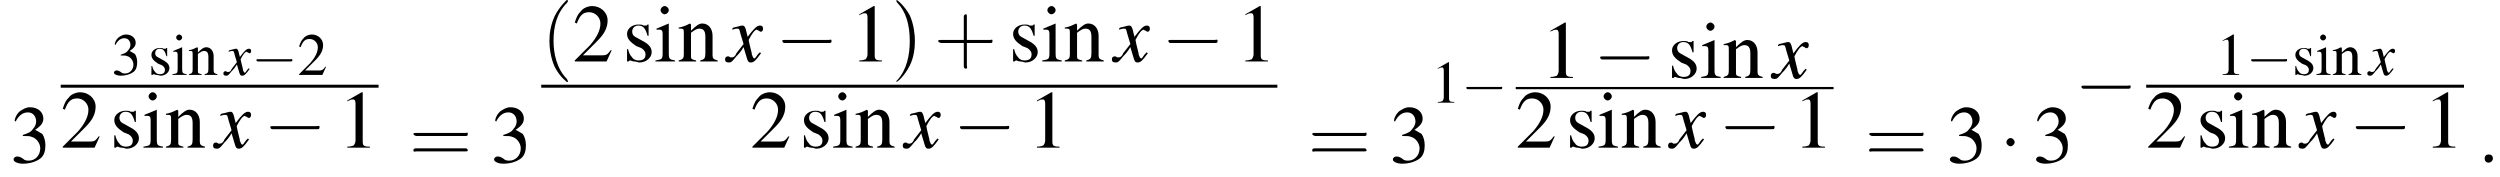 <?xml version='1.0' encoding='UTF-8'?>
<!---1.8-->
<svg height='23.6pt' version='1.1' viewBox='69.9 80.7 333.5 23.6' width='333.5pt' xmlns='http://www.w3.org/2000/svg' xmlns:xlink='http://www.w3.org/1999/xlink'>
<defs>
<path d='M5.2 -1.8C5.4 -1.8 5.5 -1.8 5.5 -2S5.4 -2.1 5.2 -2.1H0.9C0.8 -2.1 0.7 -2.1 0.7 -2S0.8 -1.8 0.9 -1.8H5.2Z' id='g1-0'/>
<path d='M1.5 -2C1.5 -2.2 1.3 -2.4 1.1 -2.4S0.7 -2.2 0.7 -2S0.9 -1.6 1.1 -1.6S1.5 -1.8 1.5 -2Z' id='g1-1'/>
<path d='M2.3 -5.4L0.9 -4.6V-4.5C1 -4.6 1.1 -4.6 1.1 -4.6C1.2 -4.7 1.4 -4.7 1.5 -4.7C1.6 -4.7 1.7 -4.6 1.7 -4.3V-0.7C1.7 -0.5 1.6 -0.3 1.5 -0.2C1.4 -0.2 1.3 -0.1 0.9 -0.1V0H3.1V-0.1C2.5 -0.1 2.4 -0.2 2.4 -0.6V-5.4L2.3 -5.4Z' id='g3-49'/>
<path d='M3.8 -1.1L3.7 -1.1C3.4 -0.7 3.3 -0.6 2.9 -0.6H1L2.4 -2C3.1 -2.7 3.4 -3.3 3.4 -4C3.4 -4.8 2.7 -5.4 1.9 -5.4C1.5 -5.4 1 -5.2 0.8 -4.9C0.5 -4.6 0.4 -4.4 0.2 -3.8L0.4 -3.7C0.7 -4.5 1 -4.8 1.6 -4.8C2.2 -4.8 2.7 -4.3 2.7 -3.7C2.7 -3 2.3 -2.3 1.7 -1.6L0.2 -0.1V0H3.3L3.8 -1.1Z' id='g3-50'/>
<path d='M1.2 -2.6C1.7 -2.6 1.9 -2.6 2.1 -2.5C2.5 -2.4 2.9 -1.9 2.9 -1.4C2.9 -0.7 2.4 -0.2 1.8 -0.2C1.6 -0.2 1.4 -0.2 1.2 -0.4C0.9 -0.6 0.8 -0.6 0.6 -0.6C0.5 -0.6 0.3 -0.5 0.3 -0.3C0.3 -0.1 0.7 0.1 1.2 0.1C1.9 0.1 2.5 -0.1 2.9 -0.4S3.4 -1.2 3.4 -1.7C3.4 -2.1 3.3 -2.5 3.1 -2.8C2.9 -2.9 2.8 -3 2.4 -3.2C3 -3.6 3.2 -3.9 3.2 -4.3C3.2 -4.9 2.7 -5.4 1.9 -5.4C1.5 -5.4 1.2 -5.2 0.9 -5C0.7 -4.8 0.5 -4.6 0.4 -4.1L0.5 -4C0.8 -4.6 1.2 -4.9 1.7 -4.9C2.2 -4.9 2.5 -4.5 2.5 -4C2.5 -3.8 2.4 -3.5 2.2 -3.3C2 -3 1.8 -2.9 1.2 -2.7V-2.6Z' id='g3-51'/>
<path d='M1.4 -3.7L0.2 -3.2V-3.1L0.2 -3.1C0.3 -3.1 0.4 -3.1 0.5 -3.1C0.7 -3.1 0.8 -3 0.8 -2.7V-0.8C0.8 -0.2 0.7 -0.2 0.1 -0.1V0H2V-0.1C1.5 -0.2 1.4 -0.2 1.4 -0.8V-3.6L1.4 -3.7ZM1 -5.4C0.8 -5.4 0.6 -5.2 0.6 -5S0.8 -4.6 1 -4.6C1.2 -4.6 1.4 -4.8 1.4 -5C1.4 -5.2 1.2 -5.4 1 -5.4Z' id='g3-105'/>
<path d='M0.1 -3.2C0.2 -3.2 0.3 -3.2 0.3 -3.2C0.6 -3.2 0.6 -3.1 0.6 -2.7V-0.7C0.6 -0.3 0.5 -0.2 0.1 -0.1V0H1.8V-0.1C1.4 -0.2 1.3 -0.2 1.3 -0.5V-2.8C1.7 -3.1 1.9 -3.2 2.1 -3.2C2.5 -3.2 2.7 -3 2.7 -2.4V-0.8C2.7 -0.3 2.6 -0.2 2.2 -0.1V0H3.9V-0.1C3.5 -0.2 3.4 -0.3 3.4 -0.6V-2.5C3.4 -3.2 3 -3.7 2.4 -3.7C2.1 -3.7 1.8 -3.5 1.3 -3V-3.6L1.2 -3.7C0.8 -3.5 0.6 -3.4 0.1 -3.3V-3.2Z' id='g3-110'/>
<path d='M2.5 -2.5L2.5 -3.6H2.4L2.4 -3.6C2.3 -3.5 2.3 -3.5 2.3 -3.5C2.2 -3.5 2.1 -3.5 2 -3.5C1.9 -3.6 1.7 -3.6 1.5 -3.6C0.9 -3.6 0.4 -3.2 0.4 -2.7C0.4 -2.2 0.7 -1.9 1.3 -1.5L1.8 -1.3C2.1 -1.1 2.2 -0.9 2.2 -0.7C2.2 -0.3 2 -0.1 1.5 -0.1C1.3 -0.1 1 -0.2 0.9 -0.4C0.7 -0.6 0.6 -0.8 0.5 -1.2H0.4V0H0.5C0.6 0 0.6 -0.1 0.7 -0.1C0.8 -0.1 0.9 0 1.1 0C1.3 0 1.5 0.1 1.6 0.1C2.3 0.1 2.8 -0.4 2.8 -0.9C2.8 -1.3 2.6 -1.6 2.1 -1.9L1.2 -2.4C1 -2.5 0.9 -2.7 0.9 -2.9C0.9 -3.2 1.1 -3.5 1.5 -3.5C2 -3.5 2.2 -3.2 2.4 -2.5H2.5Z' id='g3-115'/>
<use id='g16-58' transform='scale(1.369)' xlink:href='#g12-58'/>
<use id='g17-120' transform='scale(1.369)' xlink:href='#g13-120'/>
<use id='g20-49' xlink:href='#g3-49'/>
<use id='g20-50' xlink:href='#g3-50'/>
<use id='g20-51' xlink:href='#g3-51'/>
<use id='g20-105' xlink:href='#g3-105'/>
<use id='g20-110' xlink:href='#g3-110'/>
<use id='g20-115' xlink:href='#g3-115'/>
<path d='M1.5 -0.4C1.5 -0.7 1.3 -0.8 1.1 -0.8S0.7 -0.7 0.7 -0.4S0.9 0 1.1 0S1.5 -0.2 1.5 -0.4Z' id='g12-58'/>
<use id='g6-0' transform='scale(1.369)' xlink:href='#g1-0'/>
<use id='g6-1' transform='scale(1.369)' xlink:href='#g1-1'/>
<path d='M3.2 -0.9C3.1 -0.8 3.1 -0.8 3 -0.7C2.8 -0.4 2.7 -0.3 2.7 -0.3C2.5 -0.3 2.5 -0.5 2.4 -0.7C2.4 -0.7 2.4 -0.8 2.4 -0.8C2.2 -1.6 2.1 -2 2.1 -2.1C2.4 -2.7 2.7 -3.1 2.9 -3.1C2.9 -3.1 3 -3 3.1 -3C3.2 -2.9 3.2 -2.9 3.3 -2.9C3.4 -2.9 3.5 -3 3.5 -3.2S3.4 -3.5 3.2 -3.5C2.9 -3.5 2.6 -3.2 2 -2.4L1.9 -2.8C1.8 -3.3 1.7 -3.5 1.5 -3.5C1.3 -3.5 1.1 -3.4 0.6 -3.3L0.5 -3.2L0.5 -3.1C0.8 -3.2 0.9 -3.2 1 -3.2C1.2 -3.2 1.2 -3.1 1.3 -2.7L1.6 -1.7L0.9 -0.8C0.8 -0.5 0.6 -0.4 0.5 -0.4C0.5 -0.4 0.4 -0.4 0.3 -0.4C0.2 -0.5 0.1 -0.5 0.1 -0.5C-0.1 -0.5 -0.2 -0.4 -0.2 -0.2C-0.2 0 -0.1 0.1 0.2 0.1C0.4 0.1 0.5 0 0.9 -0.5C1.1 -0.7 1.3 -0.9 1.6 -1.4L1.9 -0.4C2 0 2.1 0.1 2.3 0.1C2.6 0.1 2.8 -0.1 3.3 -0.8L3.2 -0.9Z' id='g13-120'/>
<path d='M2.6 1.9C2.6 1.9 2.6 1.9 2.5 1.7C1.5 0.7 1.2 -0.8 1.2 -2C1.2 -3.4 1.5 -4.7 2.5 -5.7C2.6 -5.8 2.6 -5.9 2.6 -5.9C2.6 -5.9 2.6 -6 2.5 -6C2.5 -6 1.8 -5.4 1.3 -4.4C0.9 -3.5 0.8 -2.7 0.8 -2C0.8 -1.4 0.9 -0.4 1.3 0.5C1.8 1.5 2.5 2 2.5 2C2.6 2 2.6 2 2.6 1.9Z' id='g21-40'/>
<path d='M2.3 -2C2.3 -2.6 2.2 -3.6 1.8 -4.5C1.3 -5.4 0.6 -6 0.5 -6C0.5 -6 0.5 -5.9 0.5 -5.9C0.5 -5.9 0.5 -5.8 0.6 -5.7C1.4 -4.9 1.8 -3.6 1.8 -2C1.8 -0.6 1.5 0.8 0.6 1.8C0.5 1.9 0.5 1.9 0.5 1.9C0.5 2 0.5 2 0.5 2C0.6 2 1.3 1.4 1.8 0.4C2.2 -0.4 2.3 -1.3 2.3 -2Z' id='g21-41'/>
<path d='M3.2 -1.8H5.5C5.6 -1.8 5.7 -1.8 5.7 -2S5.6 -2.1 5.5 -2.1H3.2V-4.4C3.2 -4.5 3.2 -4.6 3.1 -4.6S2.9 -4.5 2.9 -4.4V-2.1H0.7C0.6 -2.1 0.4 -2.1 0.4 -2S0.6 -1.8 0.7 -1.8H2.9V0.4C2.9 0.5 2.9 0.7 3.1 0.7S3.2 0.5 3.2 0.4V-1.8Z' id='g21-43'/>
<path d='M5.5 -2.6C5.6 -2.6 5.7 -2.6 5.7 -2.8S5.6 -2.9 5.5 -2.9H0.7C0.6 -2.9 0.4 -2.9 0.4 -2.8S0.6 -2.6 0.7 -2.6H5.5ZM5.5 -1.1C5.6 -1.1 5.7 -1.1 5.7 -1.2S5.6 -1.4 5.5 -1.4H0.7C0.6 -1.4 0.4 -1.4 0.4 -1.2S0.6 -1.1 0.7 -1.1H5.5Z' id='g21-61'/>
<use id='g24-49' transform='scale(1.369)' xlink:href='#g3-49'/>
<use id='g24-50' transform='scale(1.369)' xlink:href='#g3-50'/>
<use id='g24-51' transform='scale(1.369)' xlink:href='#g3-51'/>
<use id='g24-105' transform='scale(1.369)' xlink:href='#g3-105'/>
<use id='g24-110' transform='scale(1.369)' xlink:href='#g3-110'/>
<use id='g24-115' transform='scale(1.369)' xlink:href='#g3-115'/>
<use id='g25-40' transform='scale(1.369)' xlink:href='#g21-40'/>
<use id='g25-41' transform='scale(1.369)' xlink:href='#g21-41'/>
<use id='g25-43' transform='scale(1.369)' xlink:href='#g21-43'/>
<use id='g25-61' transform='scale(1.369)' xlink:href='#g21-61'/>
</defs>
<g id='page1'>

<use x='71.3' xlink:href='#g24-51' y='102.4'/>
<use x='84.8' xlink:href='#g20-51' y='90.7'/>
<use x='89.7' xlink:href='#g20-115' y='90.7'/>
<use x='92.8' xlink:href='#g20-105' y='90.7'/>
<use x='95' xlink:href='#g20-110' y='90.7'/>
<use x='99.9' xlink:href='#g13-120' y='90.7'/>
<use x='103.4' xlink:href='#g1-0' y='90.7'/>
<use x='109.6' xlink:href='#g20-50' y='90.7'/>
<rect height='0.4' width='42.4' x='78' y='92'/>
<use x='78' xlink:href='#g24-50' y='100.4'/>
<use x='84.6' xlink:href='#g24-115' y='100.4'/>
<use x='88.9' xlink:href='#g24-105' y='100.4'/>
<use x='91.9' xlink:href='#g24-110' y='100.4'/>
<use x='98.6' xlink:href='#g17-120' y='100.4'/>
<use x='105' xlink:href='#g6-0' y='100.4'/>
<use x='115' xlink:href='#g24-49' y='100.4'/>
<use x='124.5' xlink:href='#g25-61' y='102.4'/>
<use x='135.4' xlink:href='#g24-51' y='102.4'/>
<use x='142.1' xlink:href='#g25-40' y='88.9'/>
<use x='146.3' xlink:href='#g24-50' y='88.9'/>
<use x='153' xlink:href='#g24-115' y='88.9'/>
<use x='157.2' xlink:href='#g24-105' y='88.9'/>
<use x='160.3' xlink:href='#g24-110' y='88.9'/>
<use x='166.9' xlink:href='#g17-120' y='88.9'/>
<use x='173.3' xlink:href='#g6-0' y='88.9'/>
<use x='183.3' xlink:href='#g24-49' y='88.9'/>
<use x='188.8' xlink:href='#g25-41' y='88.9'/>
<use x='194.5' xlink:href='#g25-43' y='88.9'/>
<use x='204.5' xlink:href='#g24-115' y='88.9'/>
<use x='208.8' xlink:href='#g24-105' y='88.9'/>
<use x='211.8' xlink:href='#g24-110' y='88.9'/>
<use x='218.5' xlink:href='#g17-120' y='88.9'/>
<use x='224.8' xlink:href='#g6-0' y='88.9'/>
<use x='234.8' xlink:href='#g24-49' y='88.9'/>
<rect height='0.4' width='98.2' x='142.1' y='92'/>
<use x='170' xlink:href='#g24-50' y='100.4'/>
<use x='176.6' xlink:href='#g24-115' y='100.4'/>
<use x='180.9' xlink:href='#g24-105' y='100.4'/>
<use x='183.9' xlink:href='#g24-110' y='100.4'/>
<use x='190.6' xlink:href='#g17-120' y='100.4'/>
<use x='197' xlink:href='#g6-0' y='100.4'/>
<use x='207' xlink:href='#g24-49' y='100.4'/>
<use x='244.4' xlink:href='#g25-61' y='102.4'/>
<use x='255.3' xlink:href='#g24-51' y='102.4'/>
<use x='260.8' xlink:href='#g20-49' y='94.4'/>
<use x='264.8' xlink:href='#g1-0' y='94.4'/>
<use x='275.5' xlink:href='#g24-49' y='91.1'/>
<use x='282.4' xlink:href='#g6-0' y='91.1'/>
<use x='292.4' xlink:href='#g24-115' y='91.1'/>
<use x='296.7' xlink:href='#g24-105' y='91.1'/>
<use x='299.7' xlink:href='#g24-110' y='91.1'/>
<use x='306.4' xlink:href='#g17-120' y='91.1'/>
<rect height='0.3' width='42.4' x='272.1' y='92.3'/>
<use x='272.1' xlink:href='#g24-50' y='100.4'/>
<use x='278.8' xlink:href='#g24-115' y='100.4'/>
<use x='283' xlink:href='#g24-105' y='100.4'/>
<use x='286.1' xlink:href='#g24-110' y='100.4'/>
<use x='292.7' xlink:href='#g17-120' y='100.4'/>
<use x='299.1' xlink:href='#g6-0' y='100.4'/>
<use x='309.1' xlink:href='#g24-49' y='100.4'/>
<use x='318.7' xlink:href='#g25-61' y='102.4'/>
<use x='329.6' xlink:href='#g24-51' y='102.4'/>
<use x='336.6' xlink:href='#g6-1' y='102.4'/>
<use x='341.1' xlink:href='#g24-51' y='102.4'/>
<use x='346.6' xlink:href='#g6-0' y='95'/>
<use x='365.5' xlink:href='#g20-49' y='90.7'/>
<use x='369.5' xlink:href='#g1-0' y='90.7'/>
<use x='375.7' xlink:href='#g20-115' y='90.7'/>
<use x='378.8' xlink:href='#g20-105' y='90.7'/>
<use x='381' xlink:href='#g20-110' y='90.7'/>
<use x='385.9' xlink:href='#g13-120' y='90.7'/>
<rect height='0.4' width='42.4' x='356.2' y='92'/>
<use x='356.2' xlink:href='#g24-50' y='100.4'/>
<use x='362.9' xlink:href='#g24-115' y='100.4'/>
<use x='367.1' xlink:href='#g24-105' y='100.4'/>
<use x='370.2' xlink:href='#g24-110' y='100.4'/>
<use x='376.8' xlink:href='#g17-120' y='100.4'/>
<use x='383.2' xlink:href='#g6-0' y='100.4'/>
<use x='393.2' xlink:href='#g24-49' y='100.4'/>
<use x='400.4' xlink:href='#g16-58' y='102.4'/>
</g>
</svg>